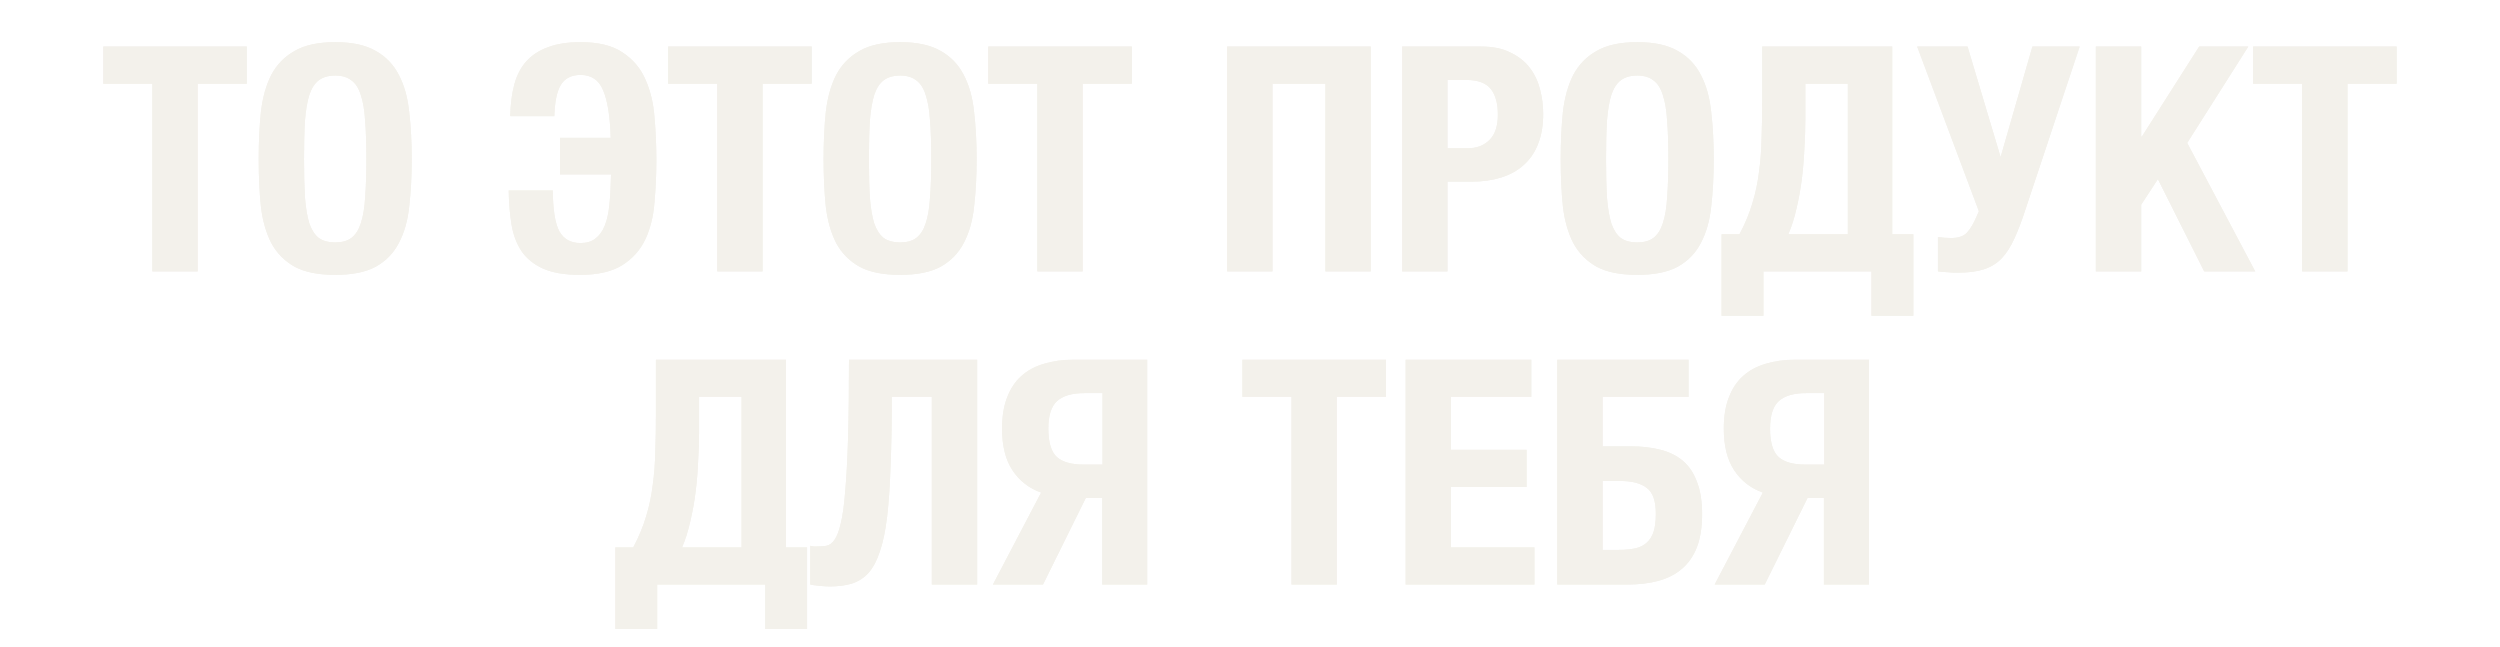 <?xml version="1.0" encoding="UTF-8"?> <svg xmlns="http://www.w3.org/2000/svg" width="479" height="124" viewBox="0 0 479 124" fill="none"> <g filter="url(#filter0_f_814_502)"> <path d="M29.19 16.041H19.778V8.922L47.29 8.922V16.041H37.878V52H29.19V16.041ZM64.225 52.664C60.967 52.664 58.373 52.141 56.442 51.095C54.512 50.009 53.023 48.501 51.978 46.57C50.972 44.599 50.308 42.266 49.987 39.571C49.705 36.836 49.564 33.799 49.564 30.461C49.564 27.203 49.705 24.206 49.987 21.471C50.308 18.696 50.972 16.323 51.978 14.352C53.023 12.381 54.512 10.853 56.442 9.767C58.373 8.64 60.967 8.077 64.225 8.077C67.483 8.077 70.078 8.64 72.008 9.767C73.939 10.853 75.407 12.381 76.413 14.352C77.458 16.323 78.122 18.696 78.404 21.471C78.725 24.206 78.886 27.203 78.886 30.461C78.886 33.799 78.725 36.836 78.404 39.571C78.122 42.266 77.458 44.599 76.413 46.57C75.407 48.501 73.939 50.009 72.008 51.095C70.078 52.141 67.483 52.664 64.225 52.664ZM64.225 46.449C65.512 46.449 66.538 46.168 67.302 45.605C68.107 45.001 68.71 44.076 69.112 42.829C69.555 41.542 69.836 39.893 69.957 37.882C70.118 35.831 70.198 33.357 70.198 30.461C70.198 27.565 70.118 25.111 69.957 23.1C69.836 21.089 69.555 19.44 69.112 18.153C68.71 16.866 68.107 15.941 67.302 15.378C66.538 14.774 65.512 14.473 64.225 14.473C62.938 14.473 61.892 14.774 61.088 15.378C60.324 15.941 59.72 16.866 59.278 18.153C58.876 19.44 58.594 21.089 58.433 23.1C58.313 25.111 58.252 27.565 58.252 30.461C58.252 33.357 58.313 35.831 58.433 37.882C58.594 39.893 58.876 41.542 59.278 42.829C59.72 44.076 60.324 45.001 61.088 45.605C61.892 46.168 62.938 46.449 64.225 46.449ZM111.098 52.664C108.202 52.664 105.849 52.261 104.039 51.457C102.269 50.653 100.902 49.546 99.936 48.139C98.971 46.691 98.328 44.981 98.006 43.01C97.684 41.039 97.503 38.867 97.463 36.494L105.91 36.494C105.95 40.235 106.372 42.849 107.177 44.338C108.021 45.826 109.369 46.57 111.219 46.57C112.385 46.57 113.331 46.288 114.055 45.725C114.819 45.162 115.422 44.338 115.865 43.252C116.307 42.166 116.609 40.798 116.77 39.149C116.93 37.5 117.031 35.589 117.071 33.417H107.297V26.419H117.011C116.89 22.316 116.408 19.279 115.563 17.308C114.758 15.337 113.31 14.352 111.219 14.352C109.53 14.352 108.283 14.975 107.478 16.222C106.714 17.469 106.292 19.48 106.211 22.256H97.764C97.805 19.963 98.066 17.932 98.549 16.162C99.031 14.392 99.796 12.924 100.842 11.758C101.928 10.551 103.315 9.646 105.005 9.043C106.694 8.399 108.765 8.077 111.219 8.077C114.678 8.077 117.373 8.741 119.304 10.068C121.274 11.355 122.722 13.065 123.648 15.197C124.613 17.328 125.196 19.742 125.397 22.437C125.639 25.132 125.759 27.867 125.759 30.642C125.759 33.417 125.639 36.132 125.397 38.787C125.196 41.442 124.613 43.795 123.648 45.846C122.682 47.897 121.214 49.546 119.243 50.793C117.272 52.04 114.557 52.664 111.098 52.664ZM137.424 16.041H128.012V8.922L155.524 8.922V16.041L146.112 16.041V52H137.424V16.041ZM172.46 52.664C169.202 52.664 166.608 52.141 164.677 51.095C162.746 50.009 161.258 48.501 160.212 46.57C159.207 44.599 158.543 42.266 158.221 39.571C157.94 36.836 157.799 33.799 157.799 30.461C157.799 27.203 157.94 24.206 158.221 21.471C158.543 18.696 159.207 16.323 160.212 14.352C161.258 12.381 162.746 10.853 164.677 9.767C166.608 8.64 169.202 8.077 172.46 8.077C175.718 8.077 178.312 8.64 180.243 9.767C182.174 10.853 183.642 12.381 184.647 14.352C185.693 16.323 186.357 18.696 186.638 21.471C186.96 24.206 187.121 27.203 187.121 30.461C187.121 33.799 186.96 36.836 186.638 39.571C186.357 42.266 185.693 44.599 184.647 46.57C183.642 48.501 182.174 50.009 180.243 51.095C178.312 52.141 175.718 52.664 172.46 52.664ZM172.46 46.449C173.747 46.449 174.773 46.168 175.537 45.605C176.341 45.001 176.945 44.076 177.347 42.829C177.789 41.542 178.071 39.893 178.192 37.882C178.353 35.831 178.433 33.357 178.433 30.461C178.433 27.565 178.353 25.111 178.192 23.1C178.071 21.089 177.789 19.44 177.347 18.153C176.945 16.866 176.341 15.941 175.537 15.378C174.773 14.774 173.747 14.473 172.46 14.473C171.173 14.473 170.127 14.774 169.323 15.378C168.558 15.941 167.955 16.866 167.513 18.153C167.11 19.44 166.829 21.089 166.668 23.1C166.547 25.111 166.487 27.565 166.487 30.461C166.487 33.357 166.547 35.831 166.668 37.882C166.829 39.893 167.11 41.542 167.513 42.829C167.955 44.076 168.558 45.001 169.323 45.605C170.127 46.168 171.173 46.449 172.46 46.449ZM198.759 16.041H189.347V8.922H216.859V16.041H207.447V52H198.759V16.041ZM235.122 8.922H262.634V52H253.946V16.041H243.81V52H235.122V8.922ZM268.647 8.922L283.851 8.922C286.064 8.922 287.914 9.304 289.402 10.068C290.93 10.792 292.157 11.758 293.082 12.964C294.007 14.171 294.671 15.559 295.073 17.127C295.476 18.656 295.677 20.224 295.677 21.833C295.677 24.086 295.335 26.037 294.651 27.686C294.007 29.295 293.082 30.622 291.876 31.668C290.709 32.713 289.281 33.498 287.592 34.021C285.903 34.544 284.032 34.805 281.981 34.805H277.335V52H268.647V8.922ZM281.197 28.41C282.926 28.41 284.314 27.887 285.36 26.841C286.446 25.795 286.989 24.166 286.989 21.954C286.989 19.782 286.526 18.133 285.601 17.007C284.676 15.88 283.127 15.317 280.955 15.317H277.335V28.41H281.197ZM313.69 52.664C310.432 52.664 307.837 52.141 305.907 51.095C303.976 50.009 302.488 48.501 301.442 46.57C300.436 44.599 299.773 42.266 299.451 39.571C299.169 36.836 299.029 33.799 299.029 30.461C299.029 27.203 299.169 24.206 299.451 21.471C299.773 18.696 300.436 16.323 301.442 14.352C302.488 12.381 303.976 10.853 305.907 9.767C307.837 8.64 310.432 8.077 313.69 8.077C316.948 8.077 319.542 8.64 321.473 9.767C323.403 10.853 324.871 12.381 325.877 14.352C326.923 16.323 327.586 18.696 327.868 21.471C328.19 24.206 328.351 27.203 328.351 30.461C328.351 33.799 328.19 36.836 327.868 39.571C327.586 42.266 326.923 44.599 325.877 46.57C324.871 48.501 323.403 50.009 321.473 51.095C319.542 52.141 316.948 52.664 313.69 52.664ZM313.69 46.449C314.977 46.449 316.002 46.168 316.767 45.605C317.571 45.001 318.174 44.076 318.577 42.829C319.019 41.542 319.301 39.893 319.421 37.882C319.582 35.831 319.663 33.357 319.663 30.461C319.663 27.565 319.582 25.111 319.421 23.1C319.301 21.089 319.019 19.44 318.577 18.153C318.174 16.866 317.571 15.941 316.767 15.378C316.002 14.774 314.977 14.473 313.69 14.473C312.402 14.473 311.357 14.774 310.552 15.378C309.788 15.941 309.185 16.866 308.742 18.153C308.34 19.44 308.058 21.089 307.898 23.1C307.777 25.111 307.717 27.565 307.717 30.461C307.717 33.357 307.777 35.831 307.898 37.882C308.058 39.893 308.34 41.542 308.742 42.829C309.185 44.076 309.788 45.001 310.552 45.605C311.357 46.168 312.402 46.449 313.69 46.449ZM329.853 44.881H333.292C334.378 42.829 335.202 40.838 335.765 38.908C336.369 36.937 336.791 34.926 337.032 32.874C337.314 30.823 337.475 28.711 337.515 26.539C337.595 24.327 337.636 21.954 337.636 19.42V8.922H362.553V44.881H366.596V60.507H358.571V52H337.877V60.507H329.853V44.881ZM354.046 44.881V16.041H345.901V23.04C345.901 24.729 345.841 26.539 345.72 28.47C345.64 30.401 345.479 32.331 345.238 34.262C344.996 36.193 344.654 38.083 344.212 39.933C343.81 41.743 343.287 43.392 342.643 44.881H354.046ZM375.232 52.241C374.87 52.241 374.568 52.241 374.327 52.241C374.086 52.241 373.824 52.221 373.543 52.181C373.301 52.181 373 52.161 372.638 52.121C372.316 52.121 371.873 52.08 371.31 52V45.424C372.155 45.544 373 45.605 373.844 45.605C375.252 45.605 376.278 45.243 376.921 44.519C377.565 43.795 378.168 42.769 378.731 41.442L379.154 40.476L367.328 8.922H376.982L383.317 30.099L389.41 8.922H398.46L388.143 39.933C387.419 42.186 386.695 44.096 385.971 45.665C385.287 47.193 384.483 48.46 383.558 49.466C382.633 50.431 381.507 51.135 380.179 51.578C378.852 52.02 377.203 52.241 375.232 52.241ZM401.569 8.922H410.257V26.177H410.378L421.359 8.922H430.771L419.066 27.384L432.098 52H422.324L413.455 34.322L410.257 39.209V52H401.569V8.922ZM441.094 16.041H431.682V8.922L459.194 8.922V16.041H449.782V52H441.094V16.041ZM117.891 104.881H121.33C122.416 102.829 123.24 100.838 123.803 98.908C124.407 96.937 124.829 94.926 125.07 92.874C125.352 90.823 125.513 88.711 125.553 86.539C125.633 84.327 125.674 81.954 125.674 79.42V68.922H150.591V104.881H154.634V120.507H146.609V112H125.915V120.507H117.891V104.881ZM142.084 104.881V76.041H133.939V83.04C133.939 84.729 133.879 86.539 133.758 88.47C133.678 90.401 133.517 92.331 133.276 94.262C133.034 96.193 132.692 98.083 132.25 99.933C131.848 101.743 131.325 103.392 130.681 104.881H142.084ZM158.986 112.362C158.423 112.362 157.739 112.322 156.935 112.241C156.171 112.161 155.607 112.08 155.245 112V104.579C155.447 104.619 155.668 104.659 155.909 104.7C156.191 104.7 156.372 104.7 156.452 104.7C157.136 104.7 157.759 104.659 158.322 104.579C158.926 104.458 159.449 104.076 159.891 103.433C160.374 102.749 160.776 101.683 161.098 100.235C161.46 98.787 161.741 96.736 161.942 94.081C162.184 91.426 162.365 88.068 162.485 84.005C162.606 79.903 162.666 74.875 162.666 68.922H187.222V112H178.534V76.041H170.872C170.872 81.109 170.791 85.534 170.63 89.315C170.51 93.096 170.289 96.333 169.967 99.028C169.645 101.723 169.182 103.935 168.579 105.665C168.016 107.395 167.292 108.762 166.407 109.768C165.522 110.733 164.456 111.417 163.209 111.819C162.003 112.181 160.595 112.362 158.986 112.362ZM199.474 94.383C197.142 93.538 195.311 92.11 193.984 90.099C192.657 88.088 191.993 85.433 191.993 82.135C191.993 79.802 192.315 77.811 192.958 76.162C193.602 74.473 194.507 73.105 195.673 72.059C196.88 70.973 198.328 70.189 200.017 69.706C201.707 69.183 203.577 68.922 205.628 68.922H219.807V112H211.179V95.408H208.042L199.836 112H190.243L199.474 94.383ZM211.239 89.013V75.317H207.8C205.387 75.317 203.617 75.84 202.491 76.886C201.405 77.892 200.862 79.641 200.862 82.135C200.862 84.749 201.405 86.559 202.491 87.565C203.577 88.53 205.266 89.013 207.559 89.013H211.239ZM247.456 76.041H238.044V68.922H265.556V76.041H256.144V112H247.456V76.041ZM269.325 68.922H293.398V76.041H278.013V86.177H292.493V93.297H278.013V104.881H294.001V112H269.325V68.922ZM298.372 68.922H323.531V76.041H307.06V85.514H312.369C314.541 85.514 316.472 85.735 318.161 86.177C319.891 86.62 321.339 87.344 322.505 88.349C323.672 89.355 324.557 90.702 325.16 92.392C325.804 94.041 326.125 96.072 326.125 98.485C326.125 100.939 325.804 103.03 325.16 104.76C324.517 106.449 323.571 107.837 322.324 108.923C321.078 110.009 319.569 110.793 317.799 111.276C316.03 111.759 313.998 112 311.706 112H298.372V68.922ZM310.137 105.363C311.384 105.363 312.45 105.263 313.335 105.062C314.22 104.861 314.944 104.499 315.507 103.976C316.11 103.453 316.553 102.749 316.834 101.864C317.116 100.979 317.256 99.833 317.256 98.425C317.256 95.971 316.673 94.322 315.507 93.478C314.381 92.593 312.671 92.15 310.378 92.15H307.06V105.363H310.137ZM337.758 94.383C335.425 93.538 333.595 92.11 332.268 90.099C330.94 88.088 330.277 85.433 330.277 82.135C330.277 79.802 330.598 77.811 331.242 76.162C331.886 74.473 332.791 73.105 333.957 72.059C335.164 70.973 336.612 70.189 338.301 69.706C339.99 69.183 341.861 68.922 343.912 68.922H358.09V112H349.463V95.408H346.325L338.12 112H328.527L337.758 94.383ZM349.523 89.013V75.317H346.084C343.671 75.317 341.901 75.84 340.775 76.886C339.689 77.892 339.146 79.641 339.146 82.135C339.146 84.749 339.689 86.559 340.775 87.565C341.861 88.53 343.55 89.013 345.843 89.013H349.523Z" fill="#F3F1EB"></path> </g> <g filter="url(#filter1_f_814_502)"> <path d="M29.19 16.041H19.778V8.922L47.29 8.922V16.041H37.878V52H29.19V16.041ZM64.225 52.664C60.967 52.664 58.373 52.141 56.442 51.095C54.512 50.009 53.023 48.501 51.978 46.57C50.972 44.599 50.308 42.266 49.987 39.571C49.705 36.836 49.564 33.799 49.564 30.461C49.564 27.203 49.705 24.206 49.987 21.471C50.308 18.696 50.972 16.323 51.978 14.352C53.023 12.381 54.512 10.853 56.442 9.767C58.373 8.64 60.967 8.077 64.225 8.077C67.483 8.077 70.078 8.64 72.008 9.767C73.939 10.853 75.407 12.381 76.413 14.352C77.458 16.323 78.122 18.696 78.404 21.471C78.725 24.206 78.886 27.203 78.886 30.461C78.886 33.799 78.725 36.836 78.404 39.571C78.122 42.266 77.458 44.599 76.413 46.57C75.407 48.501 73.939 50.009 72.008 51.095C70.078 52.141 67.483 52.664 64.225 52.664ZM64.225 46.449C65.512 46.449 66.538 46.168 67.302 45.605C68.107 45.001 68.71 44.076 69.112 42.829C69.555 41.542 69.836 39.893 69.957 37.882C70.118 35.831 70.198 33.357 70.198 30.461C70.198 27.565 70.118 25.111 69.957 23.1C69.836 21.089 69.555 19.44 69.112 18.153C68.71 16.866 68.107 15.941 67.302 15.378C66.538 14.774 65.512 14.473 64.225 14.473C62.938 14.473 61.892 14.774 61.088 15.378C60.324 15.941 59.72 16.866 59.278 18.153C58.876 19.44 58.594 21.089 58.433 23.1C58.313 25.111 58.252 27.565 58.252 30.461C58.252 33.357 58.313 35.831 58.433 37.882C58.594 39.893 58.876 41.542 59.278 42.829C59.72 44.076 60.324 45.001 61.088 45.605C61.892 46.168 62.938 46.449 64.225 46.449ZM111.098 52.664C108.202 52.664 105.849 52.261 104.039 51.457C102.269 50.653 100.902 49.546 99.936 48.139C98.971 46.691 98.328 44.981 98.006 43.01C97.684 41.039 97.503 38.867 97.463 36.494L105.91 36.494C105.95 40.235 106.372 42.849 107.177 44.338C108.021 45.826 109.369 46.57 111.219 46.57C112.385 46.57 113.331 46.288 114.055 45.725C114.819 45.162 115.422 44.338 115.865 43.252C116.307 42.166 116.609 40.798 116.77 39.149C116.93 37.5 117.031 35.589 117.071 33.417H107.297V26.419H117.011C116.89 22.316 116.408 19.279 115.563 17.308C114.758 15.337 113.31 14.352 111.219 14.352C109.53 14.352 108.283 14.975 107.478 16.222C106.714 17.469 106.292 19.48 106.211 22.256H97.764C97.805 19.963 98.066 17.932 98.549 16.162C99.031 14.392 99.796 12.924 100.842 11.758C101.928 10.551 103.315 9.646 105.005 9.043C106.694 8.399 108.765 8.077 111.219 8.077C114.678 8.077 117.373 8.741 119.304 10.068C121.274 11.355 122.722 13.065 123.648 15.197C124.613 17.328 125.196 19.742 125.397 22.437C125.639 25.132 125.759 27.867 125.759 30.642C125.759 33.417 125.639 36.132 125.397 38.787C125.196 41.442 124.613 43.795 123.648 45.846C122.682 47.897 121.214 49.546 119.243 50.793C117.272 52.04 114.557 52.664 111.098 52.664ZM137.424 16.041H128.012V8.922L155.524 8.922V16.041L146.112 16.041V52H137.424V16.041ZM172.46 52.664C169.202 52.664 166.608 52.141 164.677 51.095C162.746 50.009 161.258 48.501 160.212 46.57C159.207 44.599 158.543 42.266 158.221 39.571C157.94 36.836 157.799 33.799 157.799 30.461C157.799 27.203 157.94 24.206 158.221 21.471C158.543 18.696 159.207 16.323 160.212 14.352C161.258 12.381 162.746 10.853 164.677 9.767C166.608 8.64 169.202 8.077 172.46 8.077C175.718 8.077 178.312 8.64 180.243 9.767C182.174 10.853 183.642 12.381 184.647 14.352C185.693 16.323 186.357 18.696 186.638 21.471C186.96 24.206 187.121 27.203 187.121 30.461C187.121 33.799 186.96 36.836 186.638 39.571C186.357 42.266 185.693 44.599 184.647 46.57C183.642 48.501 182.174 50.009 180.243 51.095C178.312 52.141 175.718 52.664 172.46 52.664ZM172.46 46.449C173.747 46.449 174.773 46.168 175.537 45.605C176.341 45.001 176.945 44.076 177.347 42.829C177.789 41.542 178.071 39.893 178.192 37.882C178.353 35.831 178.433 33.357 178.433 30.461C178.433 27.565 178.353 25.111 178.192 23.1C178.071 21.089 177.789 19.44 177.347 18.153C176.945 16.866 176.341 15.941 175.537 15.378C174.773 14.774 173.747 14.473 172.46 14.473C171.173 14.473 170.127 14.774 169.323 15.378C168.558 15.941 167.955 16.866 167.513 18.153C167.11 19.44 166.829 21.089 166.668 23.1C166.547 25.111 166.487 27.565 166.487 30.461C166.487 33.357 166.547 35.831 166.668 37.882C166.829 39.893 167.11 41.542 167.513 42.829C167.955 44.076 168.558 45.001 169.323 45.605C170.127 46.168 171.173 46.449 172.46 46.449ZM198.759 16.041H189.347V8.922H216.859V16.041H207.447V52H198.759V16.041ZM235.122 8.922H262.634V52H253.946V16.041H243.81V52H235.122V8.922ZM268.647 8.922L283.851 8.922C286.064 8.922 287.914 9.304 289.402 10.068C290.93 10.792 292.157 11.758 293.082 12.964C294.007 14.171 294.671 15.559 295.073 17.127C295.476 18.656 295.677 20.224 295.677 21.833C295.677 24.086 295.335 26.037 294.651 27.686C294.007 29.295 293.082 30.622 291.876 31.668C290.709 32.713 289.281 33.498 287.592 34.021C285.903 34.544 284.032 34.805 281.981 34.805H277.335V52H268.647V8.922ZM281.197 28.41C282.926 28.41 284.314 27.887 285.36 26.841C286.446 25.795 286.989 24.166 286.989 21.954C286.989 19.782 286.526 18.133 285.601 17.007C284.676 15.88 283.127 15.317 280.955 15.317H277.335V28.41H281.197ZM313.69 52.664C310.432 52.664 307.837 52.141 305.907 51.095C303.976 50.009 302.488 48.501 301.442 46.57C300.436 44.599 299.773 42.266 299.451 39.571C299.169 36.836 299.029 33.799 299.029 30.461C299.029 27.203 299.169 24.206 299.451 21.471C299.773 18.696 300.436 16.323 301.442 14.352C302.488 12.381 303.976 10.853 305.907 9.767C307.837 8.64 310.432 8.077 313.69 8.077C316.948 8.077 319.542 8.64 321.473 9.767C323.403 10.853 324.871 12.381 325.877 14.352C326.923 16.323 327.586 18.696 327.868 21.471C328.19 24.206 328.351 27.203 328.351 30.461C328.351 33.799 328.19 36.836 327.868 39.571C327.586 42.266 326.923 44.599 325.877 46.57C324.871 48.501 323.403 50.009 321.473 51.095C319.542 52.141 316.948 52.664 313.69 52.664ZM313.69 46.449C314.977 46.449 316.002 46.168 316.767 45.605C317.571 45.001 318.174 44.076 318.577 42.829C319.019 41.542 319.301 39.893 319.421 37.882C319.582 35.831 319.663 33.357 319.663 30.461C319.663 27.565 319.582 25.111 319.421 23.1C319.301 21.089 319.019 19.44 318.577 18.153C318.174 16.866 317.571 15.941 316.767 15.378C316.002 14.774 314.977 14.473 313.69 14.473C312.402 14.473 311.357 14.774 310.552 15.378C309.788 15.941 309.185 16.866 308.742 18.153C308.34 19.44 308.058 21.089 307.898 23.1C307.777 25.111 307.717 27.565 307.717 30.461C307.717 33.357 307.777 35.831 307.898 37.882C308.058 39.893 308.34 41.542 308.742 42.829C309.185 44.076 309.788 45.001 310.552 45.605C311.357 46.168 312.402 46.449 313.69 46.449ZM329.853 44.881H333.292C334.378 42.829 335.202 40.838 335.765 38.908C336.369 36.937 336.791 34.926 337.032 32.874C337.314 30.823 337.475 28.711 337.515 26.539C337.595 24.327 337.636 21.954 337.636 19.42V8.922H362.553V44.881H366.596V60.507H358.571V52H337.877V60.507H329.853V44.881ZM354.046 44.881V16.041H345.901V23.04C345.901 24.729 345.841 26.539 345.72 28.47C345.64 30.401 345.479 32.331 345.238 34.262C344.996 36.193 344.654 38.083 344.212 39.933C343.81 41.743 343.287 43.392 342.643 44.881H354.046ZM375.232 52.241C374.87 52.241 374.568 52.241 374.327 52.241C374.086 52.241 373.824 52.221 373.543 52.181C373.301 52.181 373 52.161 372.638 52.121C372.316 52.121 371.873 52.08 371.31 52V45.424C372.155 45.544 373 45.605 373.844 45.605C375.252 45.605 376.278 45.243 376.921 44.519C377.565 43.795 378.168 42.769 378.731 41.442L379.154 40.476L367.328 8.922H376.982L383.317 30.099L389.41 8.922H398.46L388.143 39.933C387.419 42.186 386.695 44.096 385.971 45.665C385.287 47.193 384.483 48.46 383.558 49.466C382.633 50.431 381.507 51.135 380.179 51.578C378.852 52.02 377.203 52.241 375.232 52.241ZM401.569 8.922H410.257V26.177H410.378L421.359 8.922H430.771L419.066 27.384L432.098 52H422.324L413.455 34.322L410.257 39.209V52H401.569V8.922ZM441.094 16.041H431.682V8.922L459.194 8.922V16.041H449.782V52H441.094V16.041ZM117.891 104.881H121.33C122.416 102.829 123.24 100.838 123.803 98.908C124.407 96.937 124.829 94.926 125.07 92.874C125.352 90.823 125.513 88.711 125.553 86.539C125.633 84.327 125.674 81.954 125.674 79.42V68.922H150.591V104.881H154.634V120.507H146.609V112H125.915V120.507H117.891V104.881ZM142.084 104.881V76.041H133.939V83.04C133.939 84.729 133.879 86.539 133.758 88.47C133.678 90.401 133.517 92.331 133.276 94.262C133.034 96.193 132.692 98.083 132.25 99.933C131.848 101.743 131.325 103.392 130.681 104.881H142.084ZM158.986 112.362C158.423 112.362 157.739 112.322 156.935 112.241C156.171 112.161 155.607 112.08 155.245 112V104.579C155.447 104.619 155.668 104.659 155.909 104.7C156.191 104.7 156.372 104.7 156.452 104.7C157.136 104.7 157.759 104.659 158.322 104.579C158.926 104.458 159.449 104.076 159.891 103.433C160.374 102.749 160.776 101.683 161.098 100.235C161.46 98.787 161.741 96.736 161.942 94.081C162.184 91.426 162.365 88.068 162.485 84.005C162.606 79.903 162.666 74.875 162.666 68.922H187.222V112H178.534V76.041H170.872C170.872 81.109 170.791 85.534 170.63 89.315C170.51 93.096 170.289 96.333 169.967 99.028C169.645 101.723 169.182 103.935 168.579 105.665C168.016 107.395 167.292 108.762 166.407 109.768C165.522 110.733 164.456 111.417 163.209 111.819C162.003 112.181 160.595 112.362 158.986 112.362ZM199.474 94.383C197.142 93.538 195.311 92.11 193.984 90.099C192.657 88.088 191.993 85.433 191.993 82.135C191.993 79.802 192.315 77.811 192.958 76.162C193.602 74.473 194.507 73.105 195.673 72.059C196.88 70.973 198.328 70.189 200.017 69.706C201.707 69.183 203.577 68.922 205.628 68.922H219.807V112H211.179V95.408H208.042L199.836 112H190.243L199.474 94.383ZM211.239 89.013V75.317H207.8C205.387 75.317 203.617 75.84 202.491 76.886C201.405 77.892 200.862 79.641 200.862 82.135C200.862 84.749 201.405 86.559 202.491 87.565C203.577 88.53 205.266 89.013 207.559 89.013H211.239ZM247.456 76.041H238.044V68.922H265.556V76.041H256.144V112H247.456V76.041ZM269.325 68.922H293.398V76.041H278.013V86.177H292.493V93.297H278.013V104.881H294.001V112H269.325V68.922ZM298.372 68.922H323.531V76.041H307.06V85.514H312.369C314.541 85.514 316.472 85.735 318.161 86.177C319.891 86.62 321.339 87.344 322.505 88.349C323.672 89.355 324.557 90.702 325.16 92.392C325.804 94.041 326.125 96.072 326.125 98.485C326.125 100.939 325.804 103.03 325.16 104.76C324.517 106.449 323.571 107.837 322.324 108.923C321.078 110.009 319.569 110.793 317.799 111.276C316.03 111.759 313.998 112 311.706 112H298.372V68.922ZM310.137 105.363C311.384 105.363 312.45 105.263 313.335 105.062C314.22 104.861 314.944 104.499 315.507 103.976C316.11 103.453 316.553 102.749 316.834 101.864C317.116 100.979 317.256 99.833 317.256 98.425C317.256 95.971 316.673 94.322 315.507 93.478C314.381 92.593 312.671 92.15 310.378 92.15H307.06V105.363H310.137ZM337.758 94.383C335.425 93.538 333.595 92.11 332.268 90.099C330.94 88.088 330.277 85.433 330.277 82.135C330.277 79.802 330.598 77.811 331.242 76.162C331.886 74.473 332.791 73.105 333.957 72.059C335.164 70.973 336.612 70.189 338.301 69.706C339.99 69.183 341.861 68.922 343.912 68.922H358.09V112H349.463V95.408H346.325L338.12 112H328.527L337.758 94.383ZM349.523 89.013V75.317H346.084C343.671 75.317 341.901 75.84 340.775 76.886C339.689 77.892 339.146 79.641 339.146 82.135C339.146 84.749 339.689 86.559 340.775 87.565C341.861 88.53 343.55 89.013 345.843 89.013H349.523Z" fill="#F3F1EB"></path> </g> <defs> <filter id="filter0_f_814_502" x="16.778" y="5.077" width="445.417" height="118.43" filterUnits="userSpaceOnUse" color-interpolation-filters="sRGB"> <feFlood flood-opacity="0" result="BackgroundImageFix"></feFlood> <feBlend mode="normal" in="SourceGraphic" in2="BackgroundImageFix" result="shape"></feBlend> <feGaussianBlur stdDeviation="1.5" result="effect1_foregroundBlur_814_502"></feGaussianBlur> </filter> <filter id="filter1_f_814_502" x="18.778" y="7.077" width="441.417" height="114.43" filterUnits="userSpaceOnUse" color-interpolation-filters="sRGB"> <feFlood flood-opacity="0" result="BackgroundImageFix"></feFlood> <feBlend mode="normal" in="SourceGraphic" in2="BackgroundImageFix" result="shape"></feBlend> <feGaussianBlur stdDeviation="0.5" result="effect1_foregroundBlur_814_502"></feGaussianBlur> </filter> </defs> </svg> 